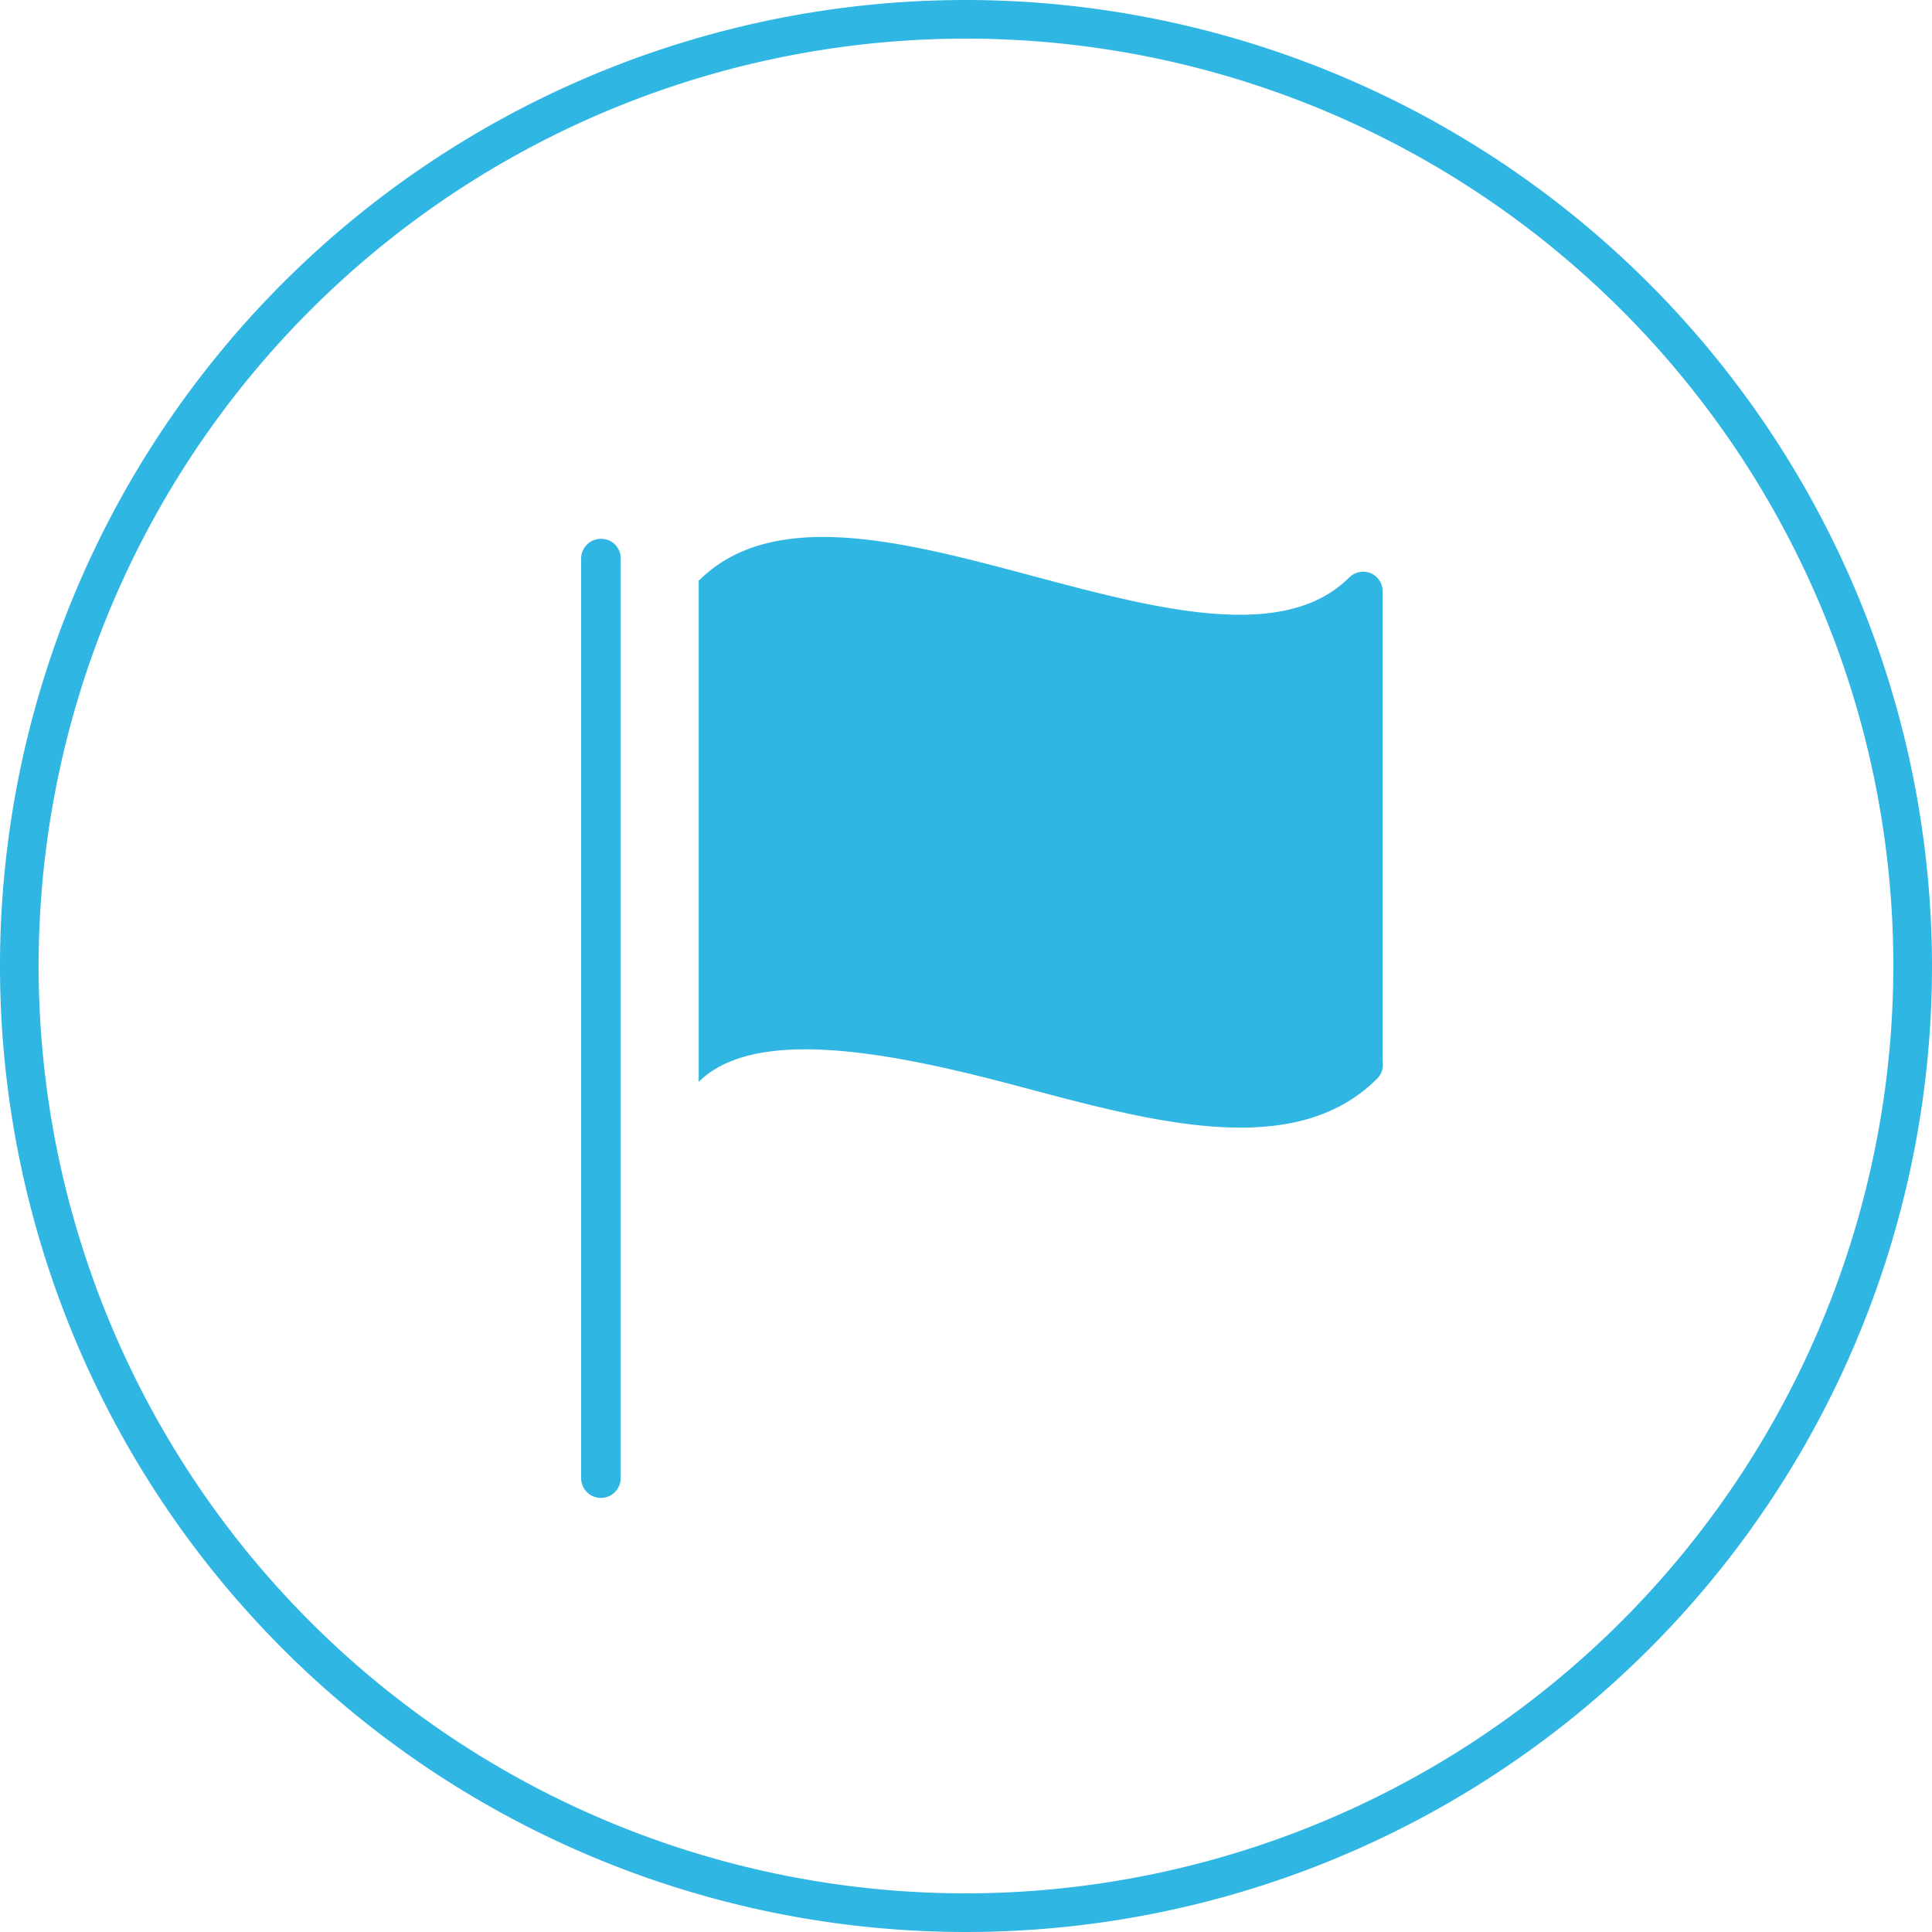 <svg id="Layer_1" data-name="Layer 1" xmlns="http://www.w3.org/2000/svg" viewBox="0 0 200 200"><defs><style>.cls-1{fill:#30b6e3;}</style></defs><title>Icon_PS_LT_Flag</title><path class="cls-1" d="M100,0A100,100,0,1,0,200,100,100.11,100.11,0,0,0,100,0Zm0,196a96,96,0,1,1,96-96A96.12,96.12,0,0,1,100,196Z"/><path class="cls-1" d="M141.9,59.34a2.05,2.05,0,0,0-2.23.44c-6.78,6.78-20,3.25-32.78-.16-13.22-3.53-26.88-7.18-34.56.5V112c6-6,20.85-2.83,33.5.55,7.75,2.07,15.64,4.18,22.58,4.18,5.51,0,10.41-1.33,14.15-5.07a2,2,0,0,0,.56-1.79,1.86,1.86,0,0,0,0-.34V61.22A2,2,0,0,0,141.9,59.34Z"/><path class="cls-1" d="M62.21,55.78a2.05,2.05,0,0,0-2.05,2v95.24a2,2,0,0,0,4.09,0V57.82A2,2,0,0,0,62.21,55.78Z"/></svg>